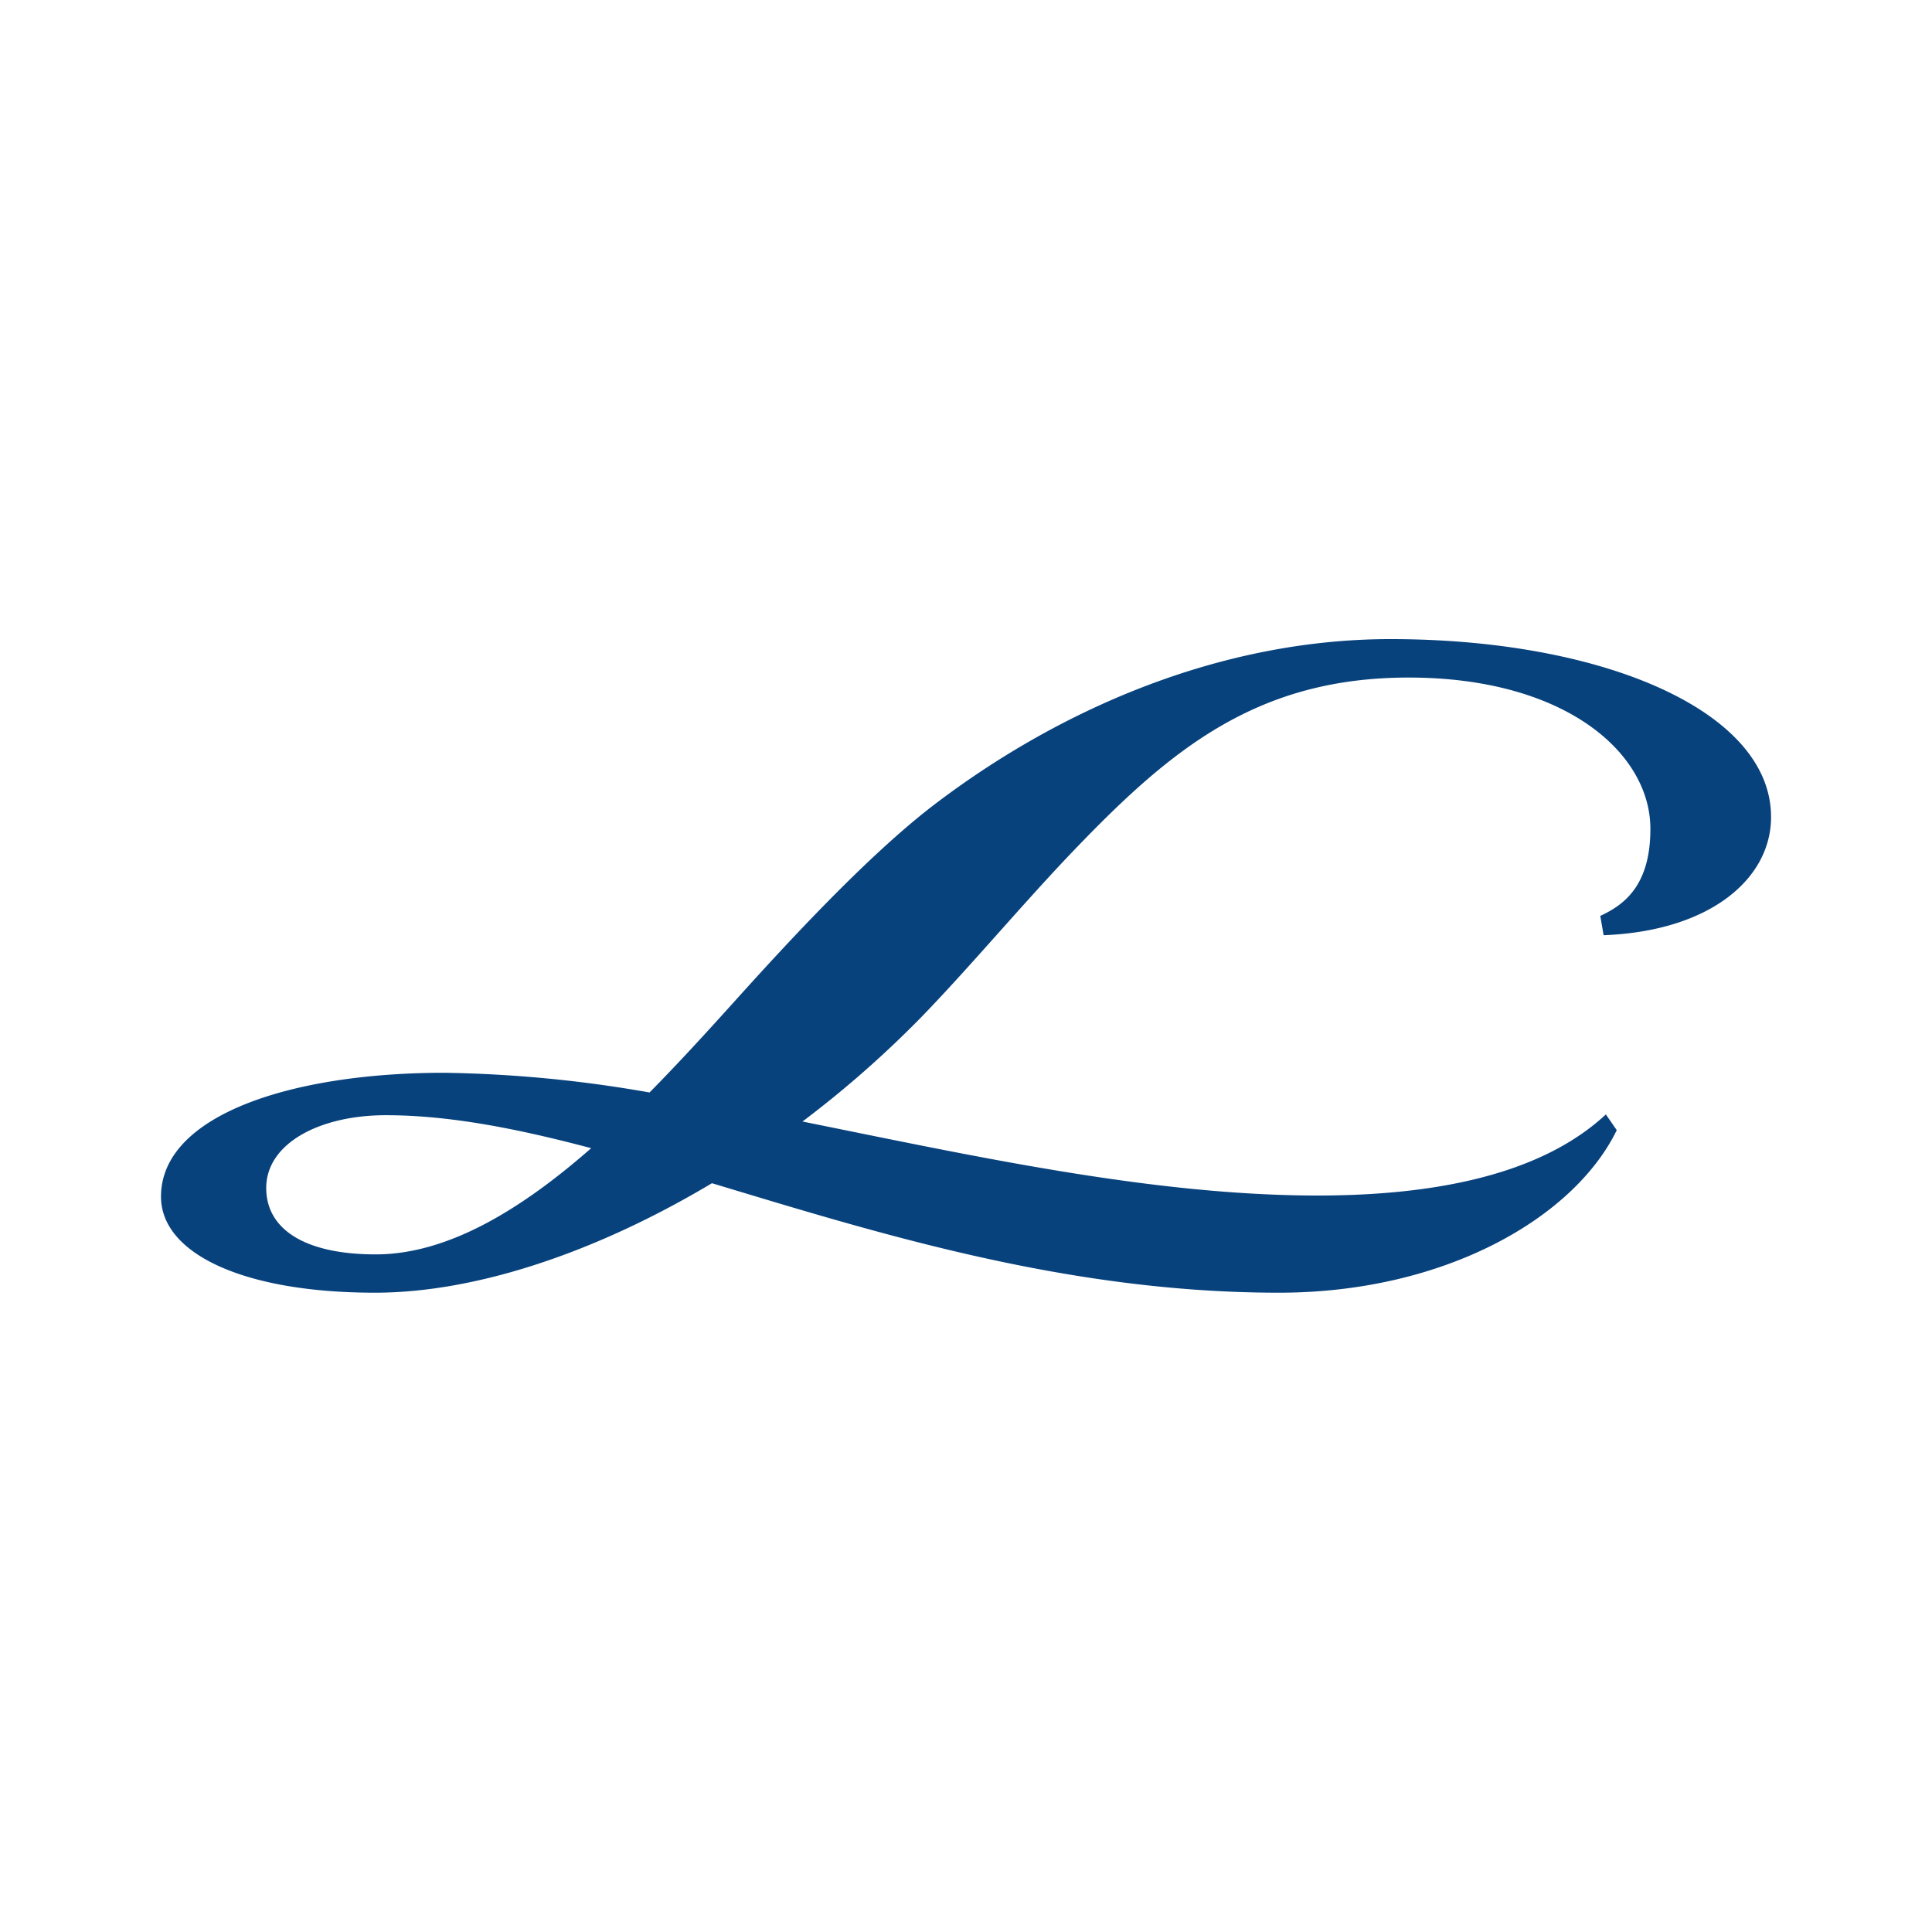 <svg id="Layer_1" data-name="Layer 1" xmlns="http://www.w3.org/2000/svg" viewBox="0 0 300 300"><path d="M248.49,142.22l.52,3c16.67-.64,26-8.86,26-18.35,0-16.55-26.28-27.63-59.09-27.63-26.4,0-51.4,10.84-71,25.82-10.32,7.92-22.67,21.33-31.06,30.65-4.2,4.66-8.57,9.44-13,13.93A198.91,198.91,0,0,0,69,166.58c-23.78,0-44,6.59-44,19.23,0,8.86,12.82,14.92,33.22,14.92,15.67,0,34.32-6.24,52.33-17,25.75,7.75,55.13,17,88.05,17,25.7,0,45.81-11.6,52.45-25.24l-1.69-2.44c-6.18,5.71-18.24,12.59-44.75,12.59-25.77,0-53.62-6.18-80-11.49A163.67,163.67,0,0,0,143,158c7.69-7.92,16.14-18.06,24-26.22,15-15.62,28.38-26.57,51.74-26.57,24.31,0,37.53,11.71,37.53,23.48C256.29,137.68,252,140.59,248.49,142.22ZM58.34,194.78c-10.91,0-17-3.84-17-10.31,0-6.88,8.21-11.3,18.58-11.3,9.86,0,20.46,2.09,31.88,5.12C80.89,187.85,69.52,194.78,58.34,194.78Z" fill="#08427d" fill-rule="evenodd"/></svg>